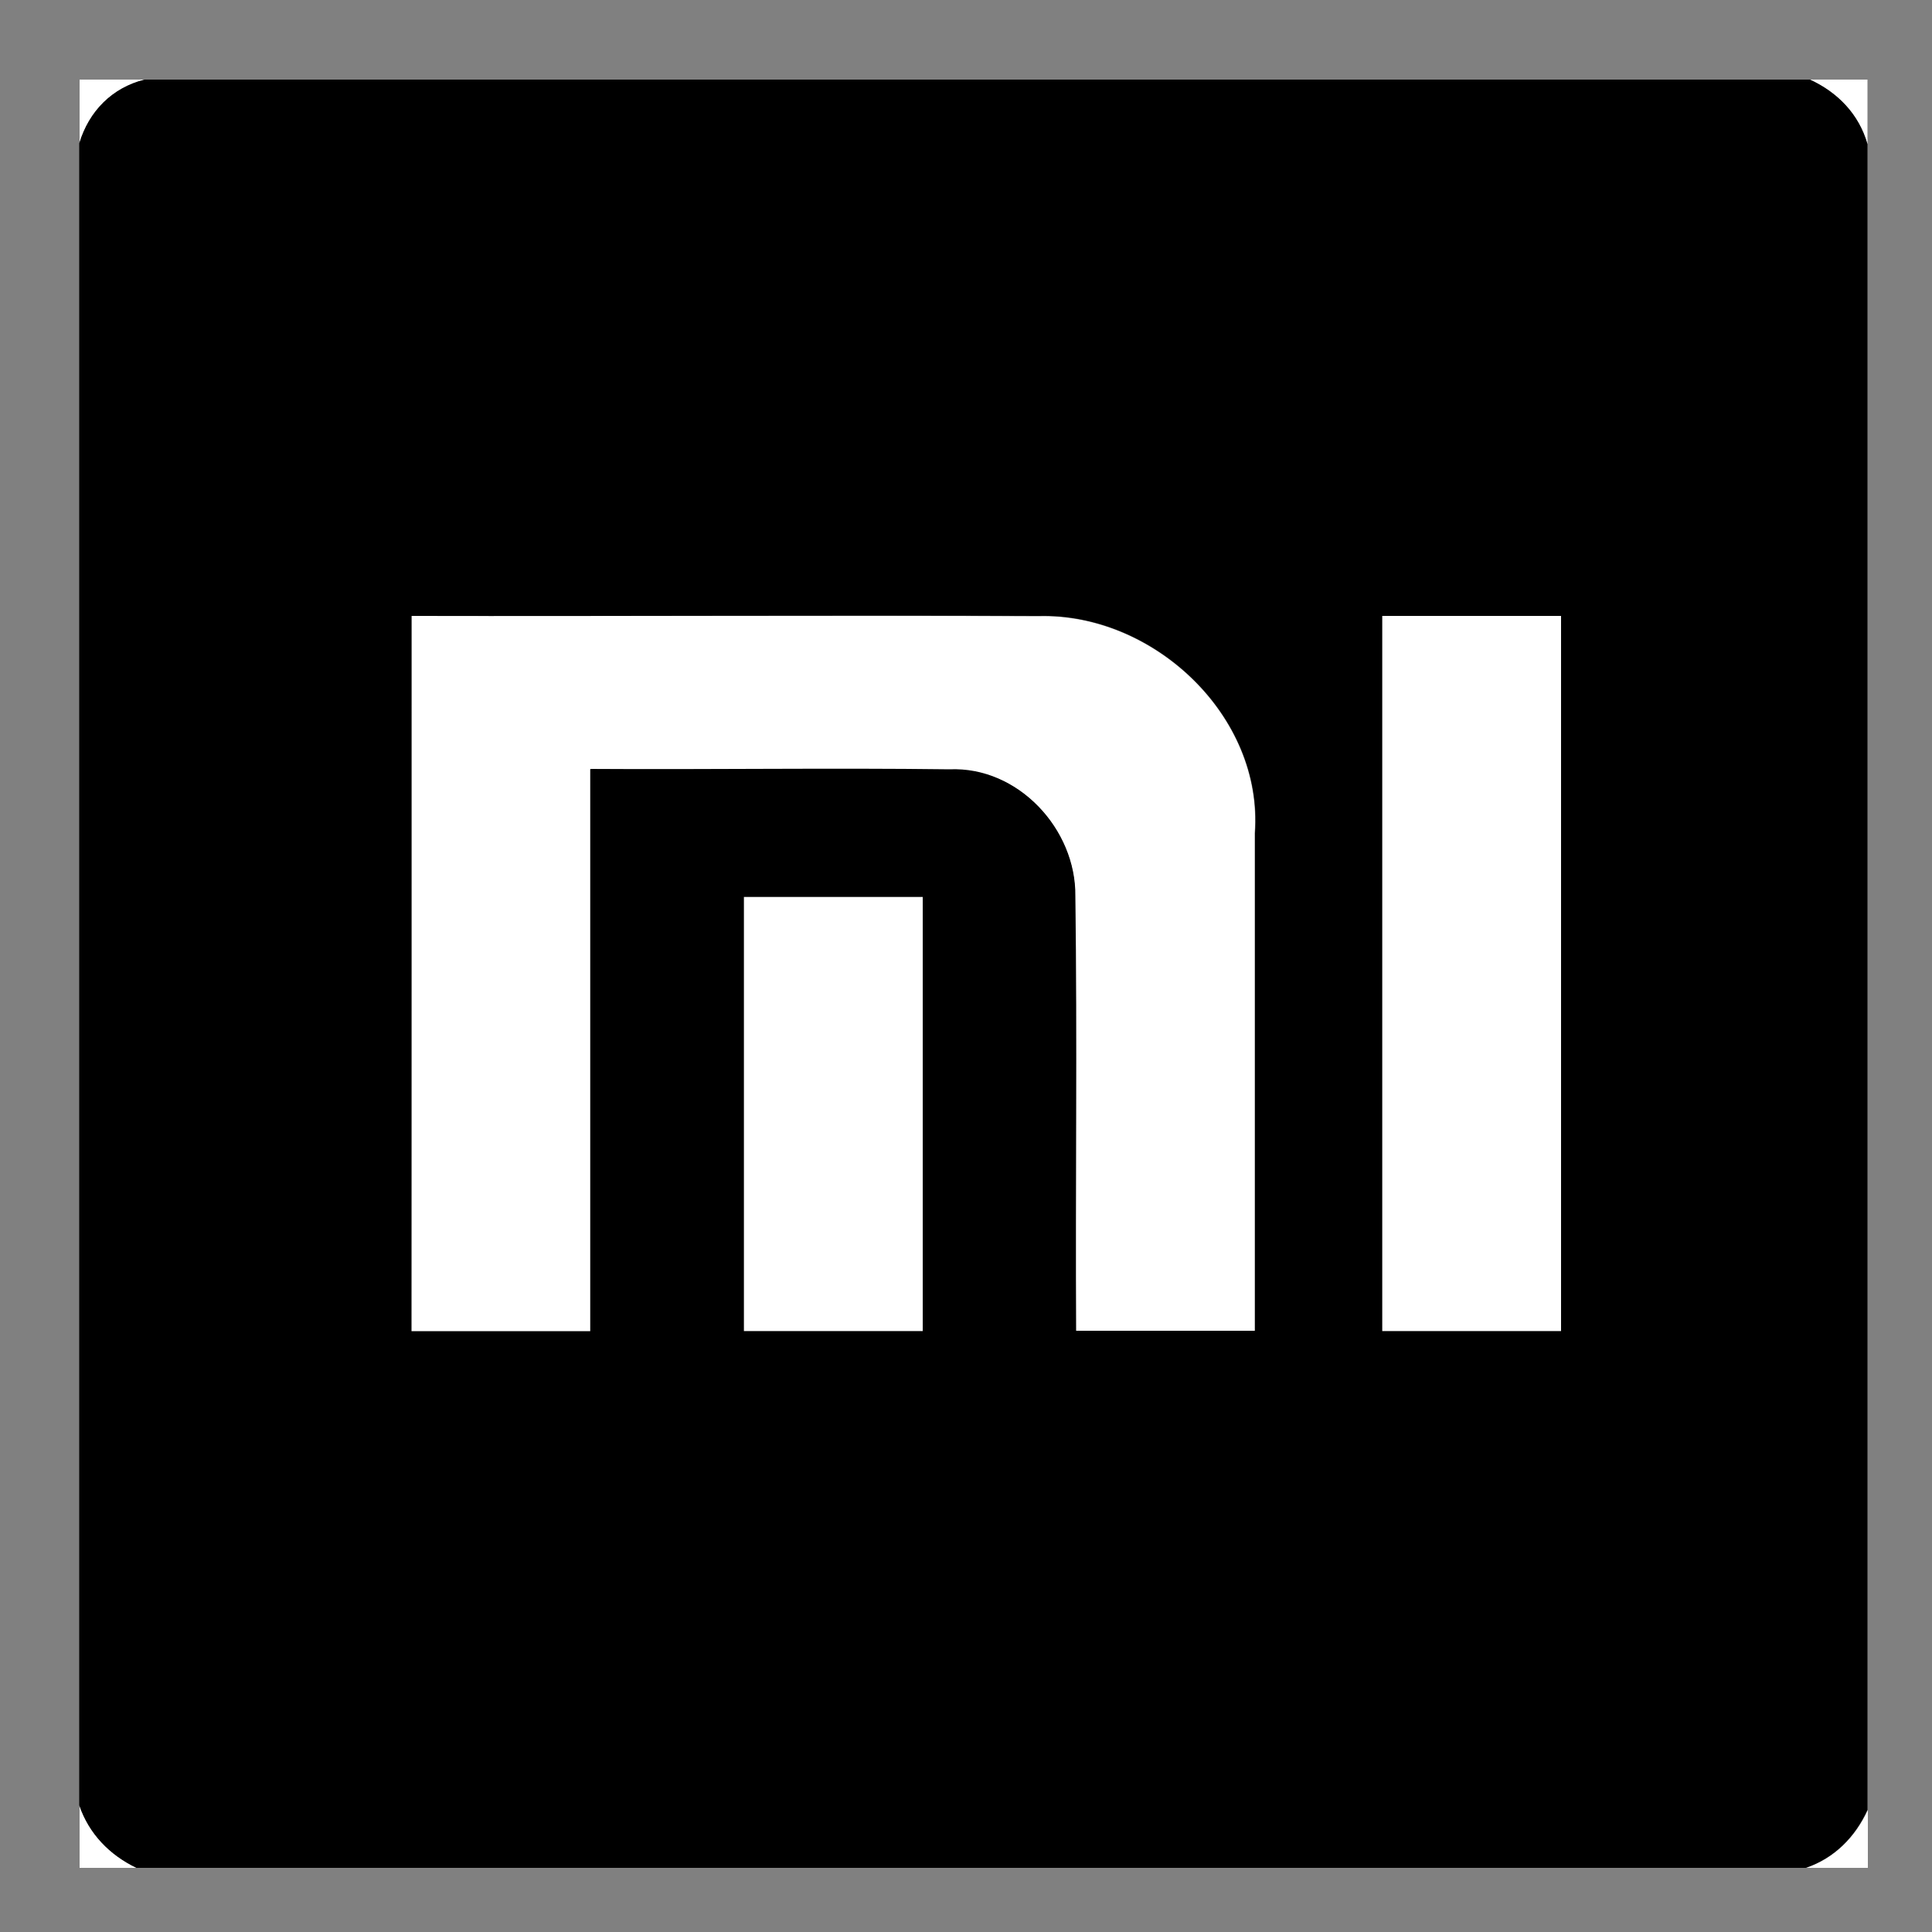 <?xml version="1.0" encoding="utf-8"?>
<!-- Generator: Adobe Illustrator 19.2.1, SVG Export Plug-In . SVG Version: 6.00 Build 0)  -->
<svg version="1.1" id="Layer_1" xmlns="http://www.w3.org/2000/svg" xmlns:xlink="http://www.w3.org/1999/xlink" x="0px" y="0px"
	 viewBox="0 0 500 500" style="enable-background:new 0 0 500 500;" xml:space="preserve">
<rect x="0" y="0" width="500" height="500" fill="#808080" stroke="none"/>
<style type="text/css">
	.st0{fill:#FFFFFF;}
</style>
<title>Layer 1 copy</title>
<g>
	<g>
		<path class="st0" d="M20.6,20.6h16.9C29,22.7,23,28.8,20.6,37.1V20.6z"/>
		<path class="st0" d="M468.4,20.6h14.9v16.7C481.1,29.5,475.6,23.9,468.4,20.6z"/>
		<path class="st0" d="M106.5,159.4c54,0.1,108.1-0.2,162.2,0.1c29.7-0.9,58.3,25.8,56,56.2c0,42.9,0,85.9,0,128.8
			c-15.4,0-30.8,0-46.3,0c-0.2-37.5,0.3-75-0.2-112.5c0.3-17.4-14.8-33.6-32.6-32.8c-30.9-0.4-61.9,0-92.9-0.1c0,48.5,0,97,0,145.5
			c-15.4,0-30.8,0-46.3,0C106.5,282.8,106.5,221.1,106.5,159.4z"/>
		<path class="st0" d="M357.7,159.4c15.4,0,30.8,0,46.3,0c0,61.7,0,123.4,0,185.1c-15.4,0-30.8,0-46.3,0
			C357.7,282.8,357.7,221.1,357.7,159.4z"/>
		<path class="st0" d="M192.5,232.1c15.4,0,30.8,0,46.3,0c0,37.5,0,74.9,0,112.4c-15.4,0-30.8,0-46.3,0
			C192.5,307.1,192.5,269.6,192.5,232.1z"/>
		<path class="st0" d="M20.6,467.2c2.5,7.4,7.9,12.9,14.8,16.2H20.6V467.2z"/>
		<path class="st0" d="M467.4,483.4c7.4-2.5,12.8-8,16-15v15H467.4z"/>
	</g>
	<g>
		<g>
			<path d="M37.4,20.6h431c7.2,3.3,12.7,9,14.9,16.7v431.1c-3.2,7-8.6,12.5-16,15h-432c-6.9-3.3-12.3-8.8-14.8-16.2V37.1
				C23,28.8,29,22.7,37.4,20.6z M106.5,159.4c0,61.7,0,123.4,0,185.1c15.4,0,30.8,0,46.3,0c0-48.5,0-97,0-145.5
				c30.9,0.2,61.9-0.3,92.9,0.1c17.8-0.8,32.8,15.5,32.6,32.8c0.5,37.5,0,75,0.2,112.5c15.4,0,30.8,0,46.3,0c0-42.9,0-85.9,0-128.8
				c2.2-30.4-26.3-57-56-56.2C214.6,159.2,160.6,159.5,106.5,159.4z M357.7,159.4c0,61.7,0,123.4,0,185.1c15.4,0,30.8,0,46.3,0
				c0-61.7,0-123.4,0-185.1C388.6,159.4,373.2,159.4,357.7,159.4z M192.5,232.1c0,37.5,0,74.9,0,112.4c15.4,0,30.8,0,46.3,0
				c0-37.5,0-74.9,0-112.4C223.3,232.1,207.9,232.1,192.5,232.1z"/>
		</g>
	</g>
</g>
</svg>
